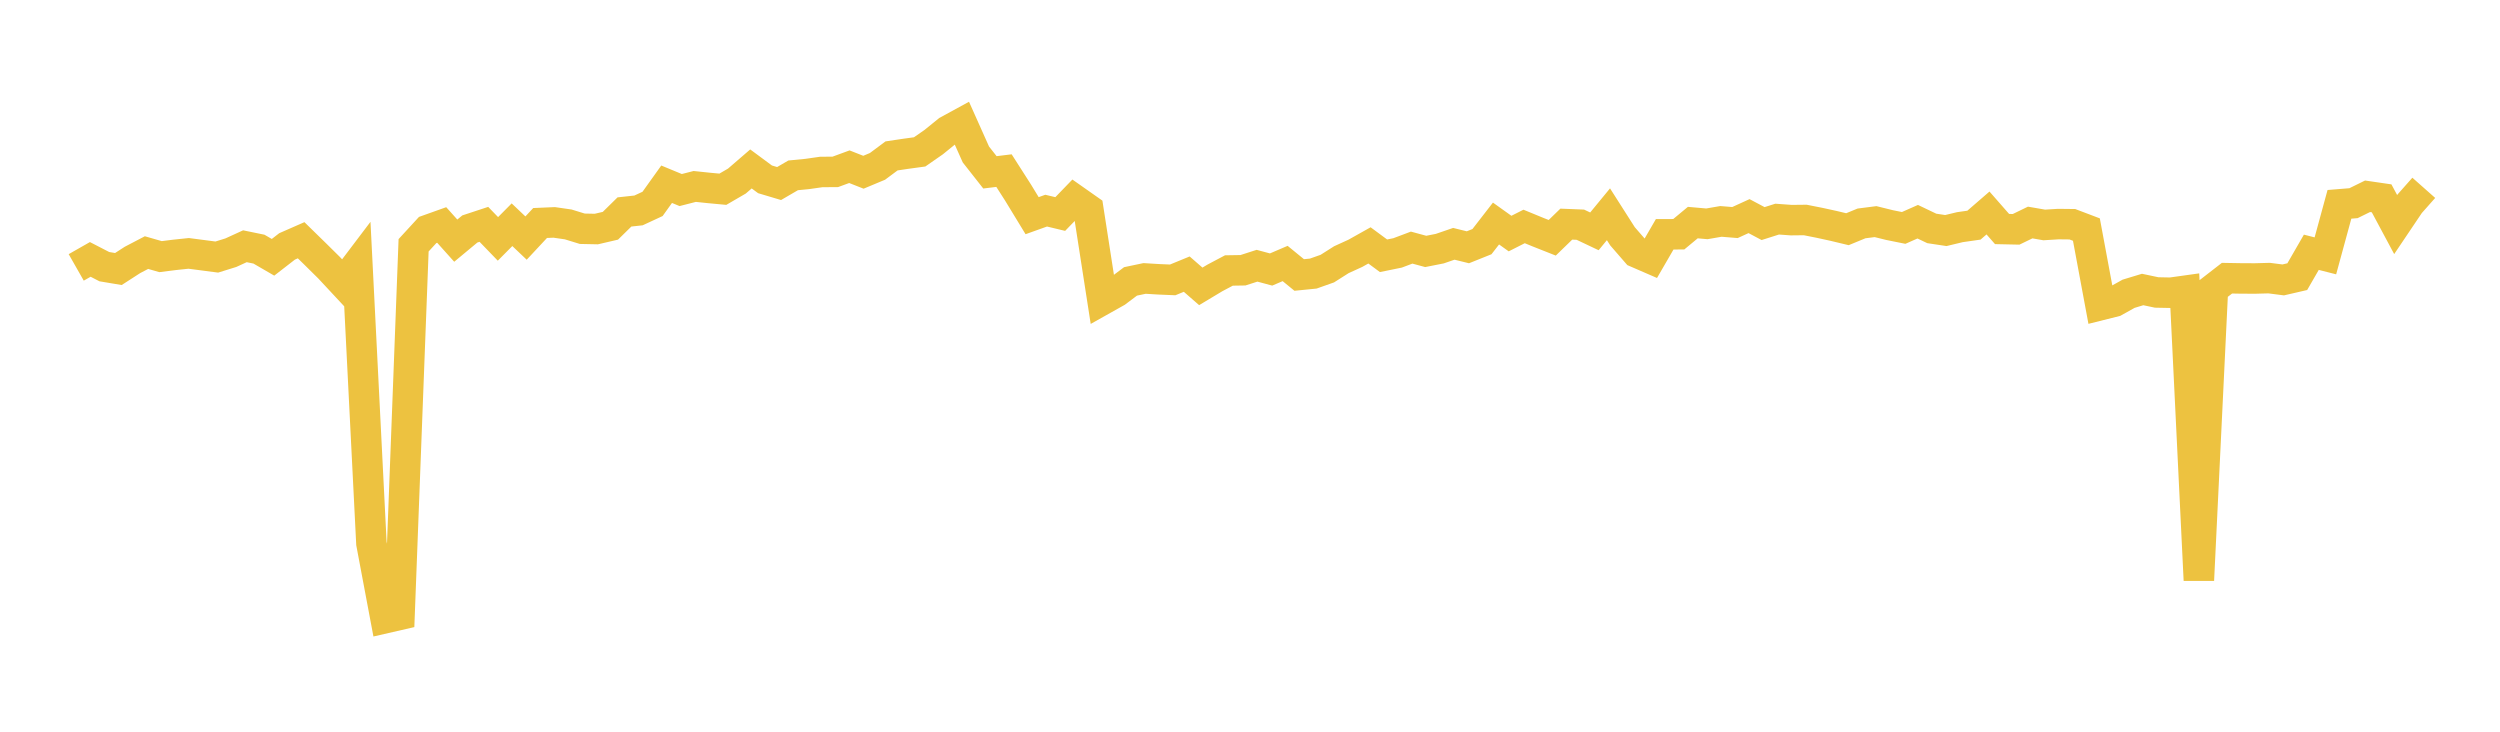 <svg width="164" height="48" xmlns="http://www.w3.org/2000/svg" xmlns:xlink="http://www.w3.org/1999/xlink"><path fill="none" stroke="rgb(237,194,64)" stroke-width="2" d="M5,17.542L5.922,17.017L6.844,17.493L7.766,17.648L8.689,17.052L9.611,16.57L10.533,16.835L11.455,16.719L12.377,16.622L13.299,16.742L14.222,16.863L15.144,16.576L16.066,16.154L16.988,16.344L17.91,16.879L18.832,16.164L19.754,15.76L20.677,16.662L21.599,17.573L22.521,18.563L23.443,17.345L24.365,35.646L25.287,40.547L26.21,40.335L27.132,16.091L28.054,15.088L28.976,14.759L29.898,15.787L30.82,15.021L31.743,14.717L32.665,15.672L33.587,14.742L34.509,15.618L35.431,14.629L36.353,14.589L37.275,14.722L38.198,15.006L39.12,15.025L40.042,14.81L40.964,13.904L41.886,13.804L42.808,13.376L43.731,12.086L44.653,12.467L45.575,12.231L46.497,12.328L47.419,12.414L48.341,11.878L49.263,11.082L50.186,11.765L51.108,12.04L52.03,11.503L52.952,11.413L53.874,11.282L54.796,11.275L55.719,10.936L56.641,11.299L57.563,10.914L58.485,10.228L59.407,10.09L60.329,9.964L61.251,9.323L62.174,8.574L63.096,8.071L64.018,10.133L64.94,11.305L65.862,11.192L66.784,12.633L67.707,14.148L68.629,13.818L69.551,14.04L70.473,13.087L71.395,13.735L72.317,19.672L73.24,19.154L74.162,18.46L75.084,18.266L76.006,18.322L76.928,18.361L77.85,17.983L78.772,18.786L79.695,18.232L80.617,17.744L81.539,17.729L82.461,17.432L83.383,17.68L84.305,17.285L85.228,18.039L86.15,17.947L87.072,17.621L87.994,17.036L88.916,16.615L89.838,16.098L90.76,16.779L91.683,16.59L92.605,16.243L93.527,16.493L94.449,16.311L95.371,15.994L96.293,16.222L97.216,15.852L98.138,14.663L99.06,15.322L99.982,14.855L100.904,15.234L101.826,15.599L102.749,14.703L103.671,14.74L104.593,15.177L105.515,14.056L106.437,15.502L107.359,16.564L108.281,16.964L109.204,15.37L110.126,15.367L111.048,14.602L111.97,14.684L112.892,14.524L113.814,14.599L114.737,14.177L115.659,14.667L116.581,14.374L117.503,14.441L118.425,14.431L119.347,14.614L120.269,14.815L121.192,15.036L122.114,14.656L123.036,14.538L123.958,14.766L124.88,14.952L125.802,14.544L126.725,14.985L127.647,15.124L128.569,14.902L129.491,14.77L130.413,13.972L131.335,15.024L132.257,15.044L133.18,14.597L134.102,14.757L135.024,14.7L135.946,14.71L136.868,15.06L137.79,20.016L138.713,19.785L139.635,19.271L140.557,18.991L141.479,19.186L142.401,19.204L143.323,19.075L144.246,38.061L145.168,18.964L146.09,18.249L147.012,18.265L147.934,18.269L148.856,18.244L149.778,18.362L150.701,18.149L151.623,16.549L152.545,16.784L153.467,13.404L154.389,13.329L155.311,12.876L156.234,13.011L157.156,14.732L158.078,13.362L159,12.321"></path></svg>